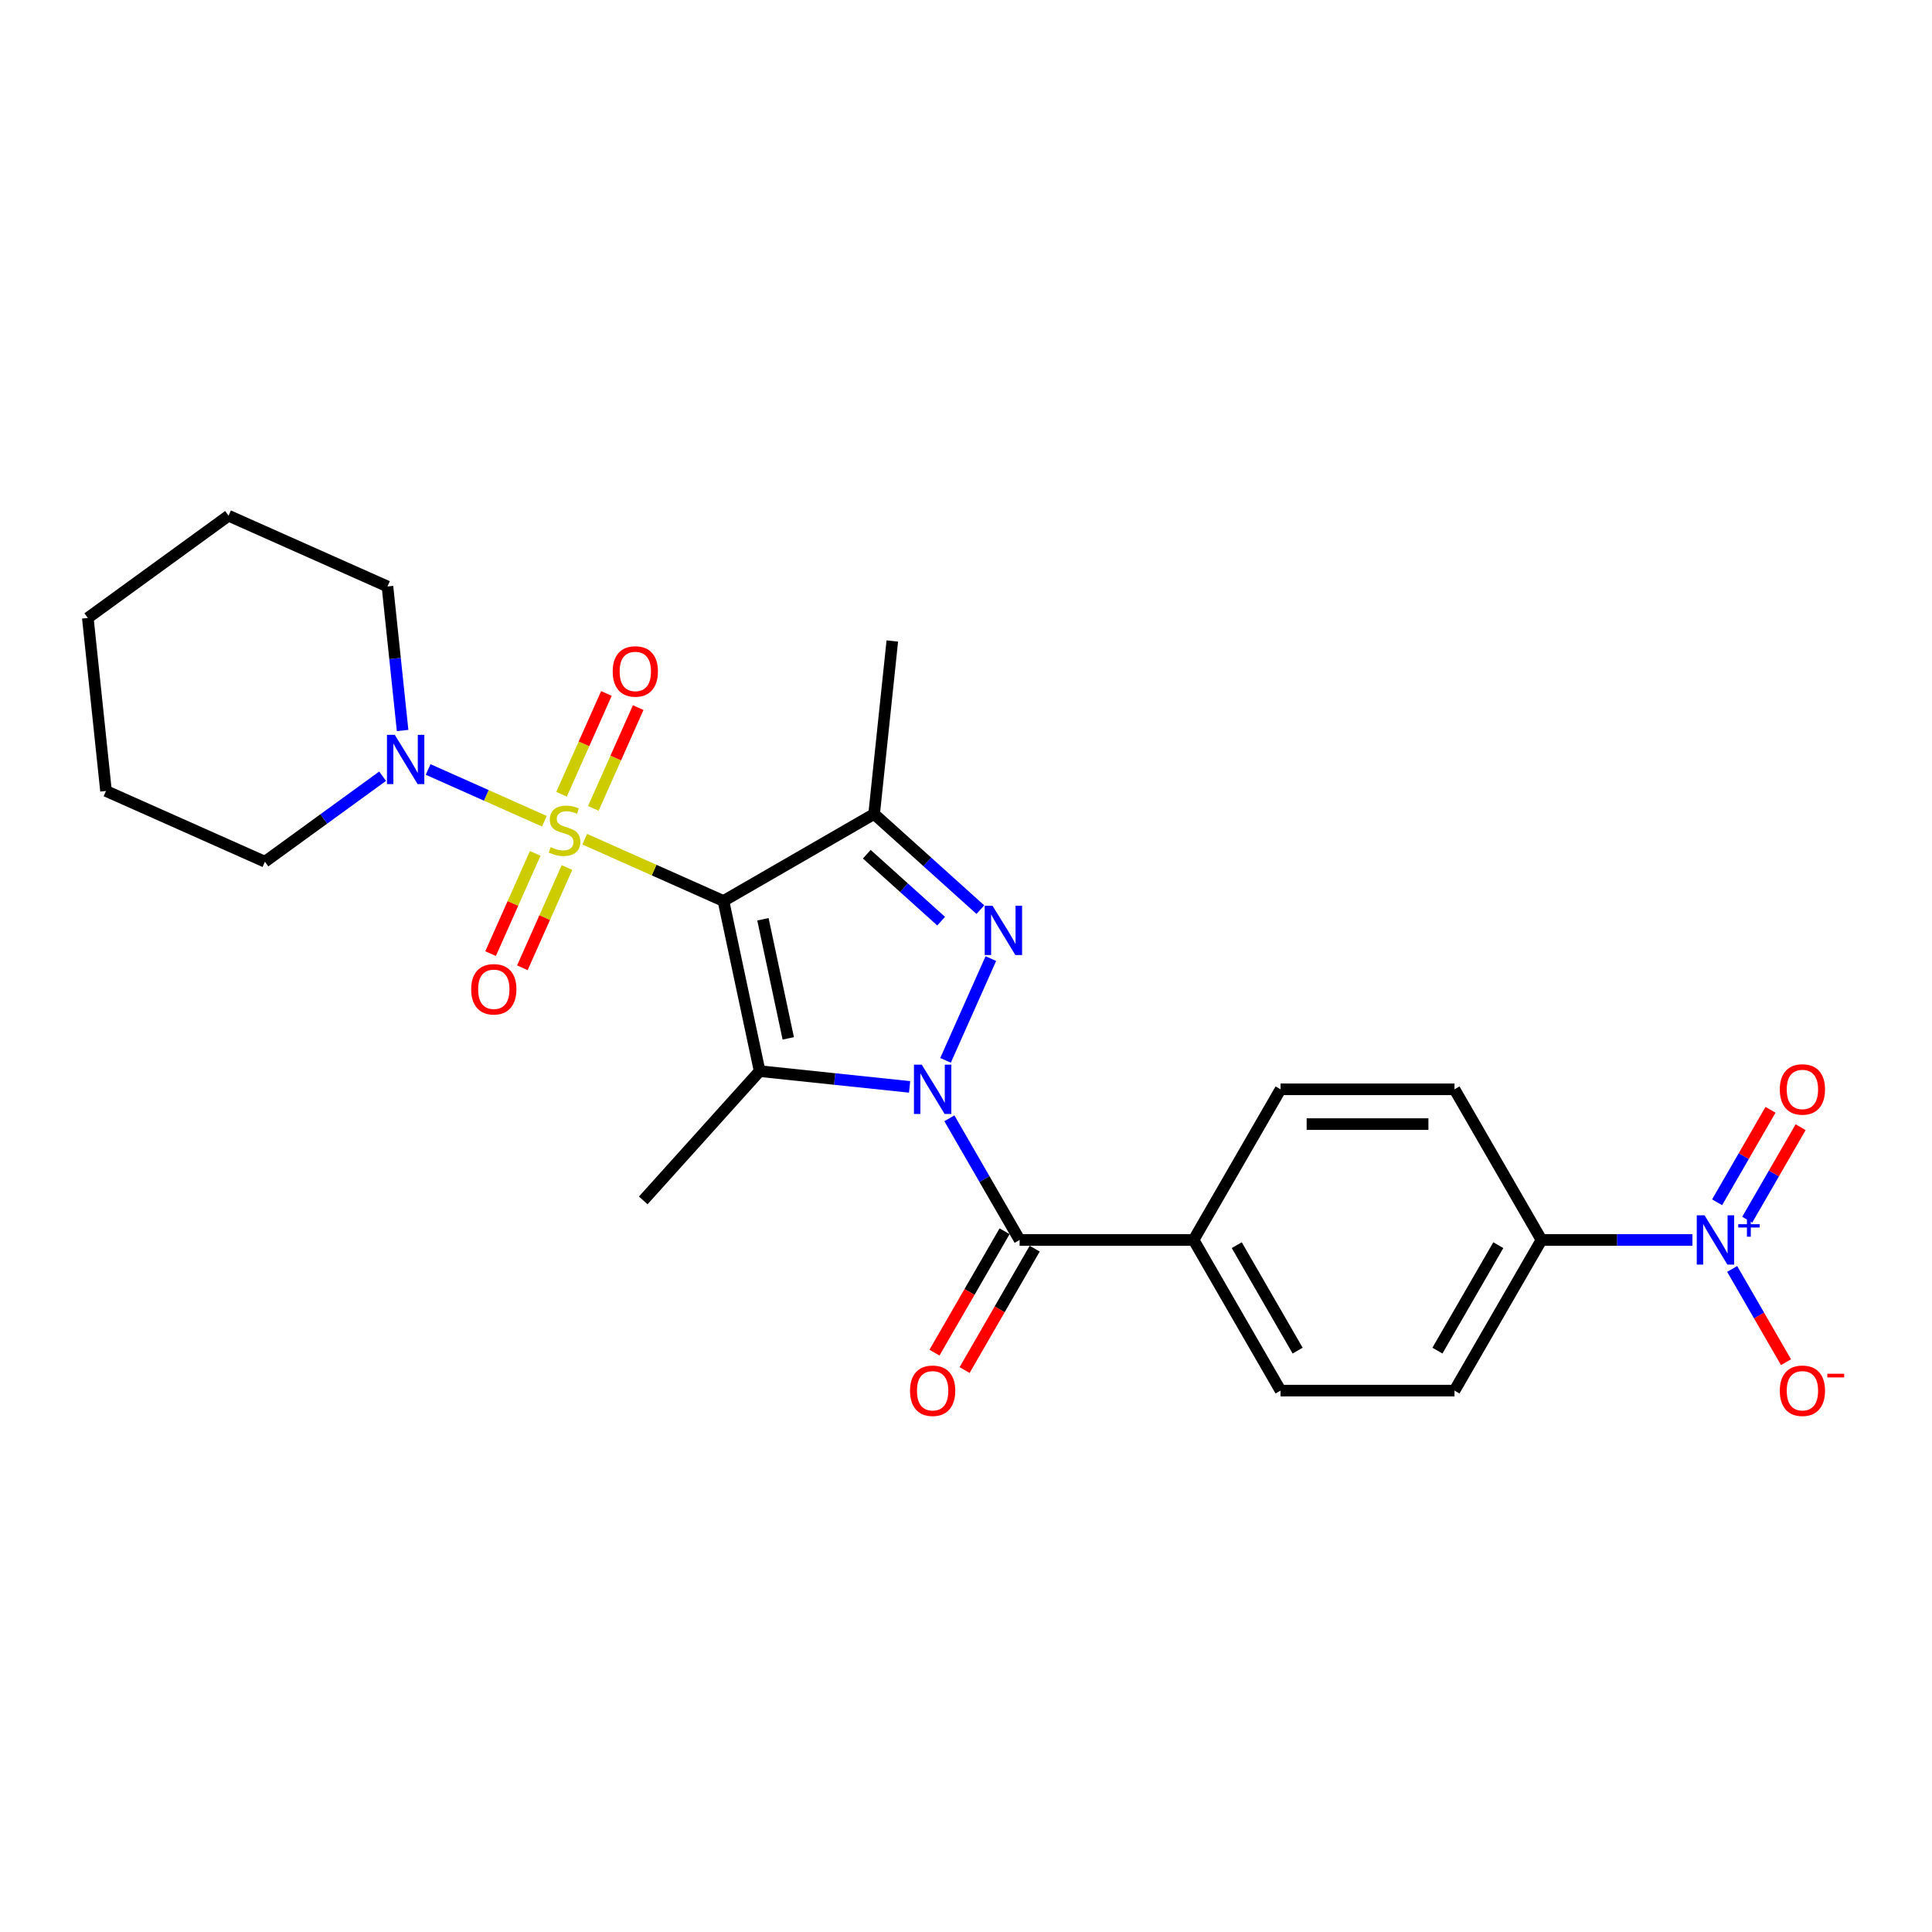 <?xml version='1.0' encoding='iso-8859-1'?>
<svg version='1.1' baseProfile='full'
              xmlns='http://www.w3.org/2000/svg'
                      xmlns:rdkit='http://www.rdkit.org/xml'
                      xmlns:xlink='http://www.w3.org/1999/xlink'
                  xml:space='preserve'
width='1000px' height='1000px' viewBox='0 0 1000 1000'>
<!-- END OF HEADER -->
<rect style='opacity:1.0;fill:#FFFFFF;stroke:none' width='1000' height='1000' x='0' y='0'> </rect>
<path class='bond-0' d='M 374.471,466.344 L 338.557,450.354' style='fill:none;fill-rule:evenodd;stroke:#000000;stroke-width:6px;stroke-linecap:butt;stroke-linejoin:miter;stroke-opacity:1' />
<path class='bond-0' d='M 338.557,450.354 L 302.643,434.364' style='fill:none;fill-rule:evenodd;stroke:#CCCC00;stroke-width:6px;stroke-linecap:butt;stroke-linejoin:miter;stroke-opacity:1' />
<path class='bond-2' d='M 374.471,466.344 L 393.191,554.415' style='fill:none;fill-rule:evenodd;stroke:#000000;stroke-width:6px;stroke-linecap:butt;stroke-linejoin:miter;stroke-opacity:1' />
<path class='bond-2' d='M 394.893,475.81 L 407.997,537.46' style='fill:none;fill-rule:evenodd;stroke:#000000;stroke-width:6px;stroke-linecap:butt;stroke-linejoin:miter;stroke-opacity:1' />
<path class='bond-4' d='M 374.471,466.344 L 452.447,421.325' style='fill:none;fill-rule:evenodd;stroke:#000000;stroke-width:6px;stroke-linecap:butt;stroke-linejoin:miter;stroke-opacity:1' />
<path class='bond-7' d='M 281.791,425.08 L 251.695,411.68' style='fill:none;fill-rule:evenodd;stroke:#CCCC00;stroke-width:6px;stroke-linecap:butt;stroke-linejoin:miter;stroke-opacity:1' />
<path class='bond-7' d='M 251.695,411.68 L 221.599,398.281' style='fill:none;fill-rule:evenodd;stroke:#0000FF;stroke-width:6px;stroke-linecap:butt;stroke-linejoin:miter;stroke-opacity:1' />
<path class='bond-8' d='M 307.105,418.42 L 318.716,392.34' style='fill:none;fill-rule:evenodd;stroke:#CCCC00;stroke-width:6px;stroke-linecap:butt;stroke-linejoin:miter;stroke-opacity:1' />
<path class='bond-8' d='M 318.716,392.34 L 330.328,366.261' style='fill:none;fill-rule:evenodd;stroke:#FF0000;stroke-width:6px;stroke-linecap:butt;stroke-linejoin:miter;stroke-opacity:1' />
<path class='bond-8' d='M 290.654,411.095 L 302.265,385.016' style='fill:none;fill-rule:evenodd;stroke:#CCCC00;stroke-width:6px;stroke-linecap:butt;stroke-linejoin:miter;stroke-opacity:1' />
<path class='bond-8' d='M 302.265,385.016 L 313.877,358.937' style='fill:none;fill-rule:evenodd;stroke:#FF0000;stroke-width:6px;stroke-linecap:butt;stroke-linejoin:miter;stroke-opacity:1' />
<path class='bond-9' d='M 277.024,441.708 L 265.473,467.653' style='fill:none;fill-rule:evenodd;stroke:#CCCC00;stroke-width:6px;stroke-linecap:butt;stroke-linejoin:miter;stroke-opacity:1' />
<path class='bond-9' d='M 265.473,467.653 L 253.922,493.598' style='fill:none;fill-rule:evenodd;stroke:#FF0000;stroke-width:6px;stroke-linecap:butt;stroke-linejoin:miter;stroke-opacity:1' />
<path class='bond-9' d='M 293.475,449.033 L 281.924,474.977' style='fill:none;fill-rule:evenodd;stroke:#CCCC00;stroke-width:6px;stroke-linecap:butt;stroke-linejoin:miter;stroke-opacity:1' />
<path class='bond-9' d='M 281.924,474.977 L 270.373,500.922' style='fill:none;fill-rule:evenodd;stroke:#FF0000;stroke-width:6px;stroke-linecap:butt;stroke-linejoin:miter;stroke-opacity:1' />
<path class='bond-1' d='M 470.815,562.573 L 432.003,558.494' style='fill:none;fill-rule:evenodd;stroke:#0000FF;stroke-width:6px;stroke-linecap:butt;stroke-linejoin:miter;stroke-opacity:1' />
<path class='bond-1' d='M 432.003,558.494 L 393.191,554.415' style='fill:none;fill-rule:evenodd;stroke:#000000;stroke-width:6px;stroke-linecap:butt;stroke-linejoin:miter;stroke-opacity:1' />
<path class='bond-5' d='M 491.397,578.827 L 509.576,610.314' style='fill:none;fill-rule:evenodd;stroke:#0000FF;stroke-width:6px;stroke-linecap:butt;stroke-linejoin:miter;stroke-opacity:1' />
<path class='bond-5' d='M 509.576,610.314 L 527.756,641.802' style='fill:none;fill-rule:evenodd;stroke:#000000;stroke-width:6px;stroke-linecap:butt;stroke-linejoin:miter;stroke-opacity:1' />
<path class='bond-26' d='M 489.415,548.826 L 512.862,496.162' style='fill:none;fill-rule:evenodd;stroke:#0000FF;stroke-width:6px;stroke-linecap:butt;stroke-linejoin:miter;stroke-opacity:1' />
<path class='bond-19' d='M 393.191,554.415 L 332.944,621.326' style='fill:none;fill-rule:evenodd;stroke:#000000;stroke-width:6px;stroke-linecap:butt;stroke-linejoin:miter;stroke-opacity:1' />
<path class='bond-3' d='M 507.437,470.838 L 479.942,446.082' style='fill:none;fill-rule:evenodd;stroke:#0000FF;stroke-width:6px;stroke-linecap:butt;stroke-linejoin:miter;stroke-opacity:1' />
<path class='bond-3' d='M 479.942,446.082 L 452.447,421.325' style='fill:none;fill-rule:evenodd;stroke:#000000;stroke-width:6px;stroke-linecap:butt;stroke-linejoin:miter;stroke-opacity:1' />
<path class='bond-3' d='M 487.139,476.794 L 467.892,459.464' style='fill:none;fill-rule:evenodd;stroke:#0000FF;stroke-width:6px;stroke-linecap:butt;stroke-linejoin:miter;stroke-opacity:1' />
<path class='bond-3' d='M 467.892,459.464 L 448.646,442.134' style='fill:none;fill-rule:evenodd;stroke:#000000;stroke-width:6px;stroke-linecap:butt;stroke-linejoin:miter;stroke-opacity:1' />
<path class='bond-20' d='M 452.447,421.325 L 461.858,331.78' style='fill:none;fill-rule:evenodd;stroke:#000000;stroke-width:6px;stroke-linecap:butt;stroke-linejoin:miter;stroke-opacity:1' />
<path class='bond-11' d='M 527.756,641.802 L 617.794,641.802' style='fill:none;fill-rule:evenodd;stroke:#000000;stroke-width:6px;stroke-linecap:butt;stroke-linejoin:miter;stroke-opacity:1' />
<path class='bond-14' d='M 519.958,637.3 L 501.82,668.715' style='fill:none;fill-rule:evenodd;stroke:#000000;stroke-width:6px;stroke-linecap:butt;stroke-linejoin:miter;stroke-opacity:1' />
<path class='bond-14' d='M 501.82,668.715 L 483.682,700.131' style='fill:none;fill-rule:evenodd;stroke:#FF0000;stroke-width:6px;stroke-linecap:butt;stroke-linejoin:miter;stroke-opacity:1' />
<path class='bond-14' d='M 535.553,646.304 L 517.415,677.719' style='fill:none;fill-rule:evenodd;stroke:#000000;stroke-width:6px;stroke-linecap:butt;stroke-linejoin:miter;stroke-opacity:1' />
<path class='bond-14' d='M 517.415,677.719 L 499.278,709.135' style='fill:none;fill-rule:evenodd;stroke:#FF0000;stroke-width:6px;stroke-linecap:butt;stroke-linejoin:miter;stroke-opacity:1' />
<path class='bond-6' d='M 875.988,641.802 L 836.929,641.802' style='fill:none;fill-rule:evenodd;stroke:#0000FF;stroke-width:6px;stroke-linecap:butt;stroke-linejoin:miter;stroke-opacity:1' />
<path class='bond-6' d='M 836.929,641.802 L 797.871,641.802' style='fill:none;fill-rule:evenodd;stroke:#000000;stroke-width:6px;stroke-linecap:butt;stroke-linejoin:miter;stroke-opacity:1' />
<path class='bond-12' d='M 896.57,656.802 L 910.502,680.934' style='fill:none;fill-rule:evenodd;stroke:#0000FF;stroke-width:6px;stroke-linecap:butt;stroke-linejoin:miter;stroke-opacity:1' />
<path class='bond-12' d='M 910.502,680.934 L 924.435,705.066' style='fill:none;fill-rule:evenodd;stroke:#FF0000;stroke-width:6px;stroke-linecap:butt;stroke-linejoin:miter;stroke-opacity:1' />
<path class='bond-13' d='M 904.367,631.303 L 918.185,607.37' style='fill:none;fill-rule:evenodd;stroke:#0000FF;stroke-width:6px;stroke-linecap:butt;stroke-linejoin:miter;stroke-opacity:1' />
<path class='bond-13' d='M 918.185,607.37 L 932.003,583.436' style='fill:none;fill-rule:evenodd;stroke:#FF0000;stroke-width:6px;stroke-linecap:butt;stroke-linejoin:miter;stroke-opacity:1' />
<path class='bond-13' d='M 888.772,622.299 L 902.59,598.366' style='fill:none;fill-rule:evenodd;stroke:#0000FF;stroke-width:6px;stroke-linecap:butt;stroke-linejoin:miter;stroke-opacity:1' />
<path class='bond-13' d='M 902.59,598.366 L 916.408,574.432' style='fill:none;fill-rule:evenodd;stroke:#FF0000;stroke-width:6px;stroke-linecap:butt;stroke-linejoin:miter;stroke-opacity:1' />
<path class='bond-21' d='M 208.386,378.1 L 204.469,340.827' style='fill:none;fill-rule:evenodd;stroke:#0000FF;stroke-width:6px;stroke-linecap:butt;stroke-linejoin:miter;stroke-opacity:1' />
<path class='bond-21' d='M 204.469,340.827 L 200.551,303.555' style='fill:none;fill-rule:evenodd;stroke:#000000;stroke-width:6px;stroke-linecap:butt;stroke-linejoin:miter;stroke-opacity:1' />
<path class='bond-22' d='M 198.042,401.761 L 167.581,423.892' style='fill:none;fill-rule:evenodd;stroke:#0000FF;stroke-width:6px;stroke-linecap:butt;stroke-linejoin:miter;stroke-opacity:1' />
<path class='bond-22' d='M 167.581,423.892 L 137.12,446.023' style='fill:none;fill-rule:evenodd;stroke:#000000;stroke-width:6px;stroke-linecap:butt;stroke-linejoin:miter;stroke-opacity:1' />
<path class='bond-10' d='M 797.871,641.802 L 752.852,719.777' style='fill:none;fill-rule:evenodd;stroke:#000000;stroke-width:6px;stroke-linecap:butt;stroke-linejoin:miter;stroke-opacity:1' />
<path class='bond-10' d='M 775.523,644.494 L 744.009,699.077' style='fill:none;fill-rule:evenodd;stroke:#000000;stroke-width:6px;stroke-linecap:butt;stroke-linejoin:miter;stroke-opacity:1' />
<path class='bond-28' d='M 797.871,641.802 L 752.852,563.826' style='fill:none;fill-rule:evenodd;stroke:#000000;stroke-width:6px;stroke-linecap:butt;stroke-linejoin:miter;stroke-opacity:1' />
<path class='bond-17' d='M 617.794,641.802 L 662.813,563.826' style='fill:none;fill-rule:evenodd;stroke:#000000;stroke-width:6px;stroke-linecap:butt;stroke-linejoin:miter;stroke-opacity:1' />
<path class='bond-18' d='M 617.794,641.802 L 662.813,719.777' style='fill:none;fill-rule:evenodd;stroke:#000000;stroke-width:6px;stroke-linecap:butt;stroke-linejoin:miter;stroke-opacity:1' />
<path class='bond-18' d='M 640.142,644.494 L 671.655,699.077' style='fill:none;fill-rule:evenodd;stroke:#000000;stroke-width:6px;stroke-linecap:butt;stroke-linejoin:miter;stroke-opacity:1' />
<path class='bond-15' d='M 752.852,563.826 L 662.813,563.826' style='fill:none;fill-rule:evenodd;stroke:#000000;stroke-width:6px;stroke-linecap:butt;stroke-linejoin:miter;stroke-opacity:1' />
<path class='bond-15' d='M 739.346,581.834 L 676.319,581.834' style='fill:none;fill-rule:evenodd;stroke:#000000;stroke-width:6px;stroke-linecap:butt;stroke-linejoin:miter;stroke-opacity:1' />
<path class='bond-16' d='M 752.852,719.777 L 662.813,719.777' style='fill:none;fill-rule:evenodd;stroke:#000000;stroke-width:6px;stroke-linecap:butt;stroke-linejoin:miter;stroke-opacity:1' />
<path class='bond-24' d='M 200.551,303.555 L 118.297,266.933' style='fill:none;fill-rule:evenodd;stroke:#000000;stroke-width:6px;stroke-linecap:butt;stroke-linejoin:miter;stroke-opacity:1' />
<path class='bond-23' d='M 137.12,446.023 L 54.866,409.401' style='fill:none;fill-rule:evenodd;stroke:#000000;stroke-width:6px;stroke-linecap:butt;stroke-linejoin:miter;stroke-opacity:1' />
<path class='bond-25' d='M 54.866,409.401 L 45.455,319.856' style='fill:none;fill-rule:evenodd;stroke:#000000;stroke-width:6px;stroke-linecap:butt;stroke-linejoin:miter;stroke-opacity:1' />
<path class='bond-27' d='M 118.297,266.933 L 45.455,319.856' style='fill:none;fill-rule:evenodd;stroke:#000000;stroke-width:6px;stroke-linecap:butt;stroke-linejoin:miter;stroke-opacity:1' />
<path  class='atom-1' d='M 285.014 438.474
Q 285.302 438.582, 286.491 439.086
Q 287.679 439.59, 288.976 439.914
Q 290.308 440.202, 291.605 440.202
Q 294.018 440.202, 295.422 439.05
Q 296.827 437.861, 296.827 435.809
Q 296.827 434.404, 296.107 433.54
Q 295.422 432.675, 294.342 432.207
Q 293.261 431.739, 291.461 431.199
Q 289.192 430.514, 287.823 429.866
Q 286.491 429.218, 285.518 427.849
Q 284.582 426.481, 284.582 424.176
Q 284.582 420.97, 286.743 418.989
Q 288.94 417.009, 293.261 417.009
Q 296.215 417.009, 299.564 418.413
L 298.736 421.186
Q 295.675 419.926, 293.37 419.926
Q 290.884 419.926, 289.516 420.97
Q 288.147 421.979, 288.183 423.743
Q 288.183 425.112, 288.868 425.94
Q 289.588 426.769, 290.596 427.237
Q 291.641 427.705, 293.37 428.245
Q 295.675 428.966, 297.043 429.686
Q 298.412 430.406, 299.384 431.883
Q 300.393 433.323, 300.393 435.809
Q 300.393 439.338, 298.016 441.247
Q 295.675 443.12, 291.749 443.12
Q 289.48 443.12, 287.751 442.615
Q 286.058 442.147, 284.042 441.319
L 285.014 438.474
' fill='#CCCC00'/>
<path  class='atom-2' d='M 477.1 551.077
L 485.456 564.583
Q 486.284 565.915, 487.616 568.328
Q 488.949 570.741, 489.021 570.885
L 489.021 551.077
L 492.406 551.077
L 492.406 576.576
L 488.913 576.576
L 479.945 561.809
Q 478.901 560.081, 477.784 558.1
Q 476.704 556.119, 476.38 555.507
L 476.38 576.576
L 473.066 576.576
L 473.066 551.077
L 477.1 551.077
' fill='#0000FF'/>
<path  class='atom-4' d='M 513.722 468.823
L 522.077 482.328
Q 522.906 483.661, 524.238 486.074
Q 525.571 488.487, 525.643 488.631
L 525.643 468.823
L 529.028 468.823
L 529.028 494.322
L 525.535 494.322
L 516.567 479.555
Q 515.523 477.827, 514.406 475.846
Q 513.326 473.865, 513.002 473.253
L 513.002 494.322
L 509.688 494.322
L 509.688 468.823
L 513.722 468.823
' fill='#0000FF'/>
<path  class='atom-7' d='M 882.273 629.052
L 890.628 642.558
Q 891.457 643.891, 892.789 646.304
Q 894.122 648.717, 894.194 648.861
L 894.194 629.052
L 897.579 629.052
L 897.579 654.551
L 894.086 654.551
L 885.118 639.785
Q 884.073 638.056, 882.957 636.075
Q 881.877 634.095, 881.552 633.482
L 881.552 654.551
L 878.239 654.551
L 878.239 629.052
L 882.273 629.052
' fill='#0000FF'/>
<path  class='atom-7' d='M 899.719 633.649
L 904.211 633.649
L 904.211 628.918
L 906.208 628.918
L 906.208 633.649
L 910.819 633.649
L 910.819 635.36
L 906.208 635.36
L 906.208 640.114
L 904.211 640.114
L 904.211 635.36
L 899.719 635.36
L 899.719 633.649
' fill='#0000FF'/>
<path  class='atom-8' d='M 204.326 380.351
L 212.682 393.856
Q 213.51 395.189, 214.843 397.602
Q 216.176 400.015, 216.248 400.159
L 216.248 380.351
L 219.633 380.351
L 219.633 405.849
L 216.14 405.849
L 207.172 391.083
Q 206.127 389.354, 205.011 387.374
Q 203.93 385.393, 203.606 384.781
L 203.606 405.849
L 200.293 405.849
L 200.293 380.351
L 204.326 380.351
' fill='#0000FF'/>
<path  class='atom-9' d='M 317.134 347.54
Q 317.134 341.417, 320.159 337.996
Q 323.185 334.574, 328.839 334.574
Q 334.493 334.574, 337.519 337.996
Q 340.544 341.417, 340.544 347.54
Q 340.544 353.734, 337.483 357.264
Q 334.421 360.757, 328.839 360.757
Q 323.221 360.757, 320.159 357.264
Q 317.134 353.77, 317.134 347.54
M 328.839 357.876
Q 332.729 357.876, 334.817 355.283
Q 336.942 352.654, 336.942 347.54
Q 336.942 342.534, 334.817 340.013
Q 332.729 337.456, 328.839 337.456
Q 324.949 337.456, 322.824 339.977
Q 320.735 342.498, 320.735 347.54
Q 320.735 352.69, 322.824 355.283
Q 324.949 357.876, 328.839 357.876
' fill='#FF0000'/>
<path  class='atom-10' d='M 243.89 512.048
Q 243.89 505.926, 246.915 502.504
Q 249.941 499.083, 255.595 499.083
Q 261.25 499.083, 264.275 502.504
Q 267.3 505.926, 267.3 512.048
Q 267.3 518.243, 264.239 521.772
Q 261.177 525.266, 255.595 525.266
Q 249.977 525.266, 246.915 521.772
Q 243.89 518.279, 243.89 512.048
M 255.595 522.385
Q 259.485 522.385, 261.574 519.791
Q 263.699 517.162, 263.699 512.048
Q 263.699 507.042, 261.574 504.521
Q 259.485 501.964, 255.595 501.964
Q 251.705 501.964, 249.581 504.485
Q 247.492 507.006, 247.492 512.048
Q 247.492 517.198, 249.581 519.791
Q 251.705 522.385, 255.595 522.385
' fill='#FF0000'/>
<path  class='atom-13' d='M 921.223 719.849
Q 921.223 713.727, 924.249 710.305
Q 927.274 706.884, 932.928 706.884
Q 938.583 706.884, 941.608 710.305
Q 944.633 713.727, 944.633 719.849
Q 944.633 726.044, 941.572 729.574
Q 938.511 733.067, 932.928 733.067
Q 927.31 733.067, 924.249 729.574
Q 921.223 726.08, 921.223 719.849
M 932.928 730.186
Q 936.818 730.186, 938.907 727.593
Q 941.032 724.964, 941.032 719.849
Q 941.032 714.843, 938.907 712.322
Q 936.818 709.765, 932.928 709.765
Q 929.039 709.765, 926.914 712.286
Q 924.825 714.807, 924.825 719.849
Q 924.825 725, 926.914 727.593
Q 929.039 730.186, 932.928 730.186
' fill='#FF0000'/>
<path  class='atom-13' d='M 945.822 711.046
L 954.545 711.046
L 954.545 712.947
L 945.822 712.947
L 945.822 711.046
' fill='#FF0000'/>
<path  class='atom-14' d='M 921.223 563.898
Q 921.223 557.776, 924.249 554.354
Q 927.274 550.933, 932.928 550.933
Q 938.583 550.933, 941.608 554.354
Q 944.633 557.776, 944.633 563.898
Q 944.633 570.093, 941.572 573.622
Q 938.511 577.116, 932.928 577.116
Q 927.31 577.116, 924.249 573.622
Q 921.223 570.129, 921.223 563.898
M 932.928 574.235
Q 936.818 574.235, 938.907 571.642
Q 941.032 569.012, 941.032 563.898
Q 941.032 558.892, 938.907 556.371
Q 936.818 553.814, 932.928 553.814
Q 929.039 553.814, 926.914 556.335
Q 924.825 558.856, 924.825 563.898
Q 924.825 569.049, 926.914 571.642
Q 929.039 574.235, 932.928 574.235
' fill='#FF0000'/>
<path  class='atom-15' d='M 471.031 719.849
Q 471.031 713.727, 474.057 710.305
Q 477.082 706.884, 482.736 706.884
Q 488.391 706.884, 491.416 710.305
Q 494.441 713.727, 494.441 719.849
Q 494.441 726.044, 491.38 729.574
Q 488.319 733.067, 482.736 733.067
Q 477.118 733.067, 474.057 729.574
Q 471.031 726.08, 471.031 719.849
M 482.736 730.186
Q 486.626 730.186, 488.715 727.593
Q 490.84 724.964, 490.84 719.849
Q 490.84 714.843, 488.715 712.322
Q 486.626 709.765, 482.736 709.765
Q 478.847 709.765, 476.722 712.286
Q 474.633 714.807, 474.633 719.849
Q 474.633 725, 476.722 727.593
Q 478.847 730.186, 482.736 730.186
' fill='#FF0000'/>
</svg>
